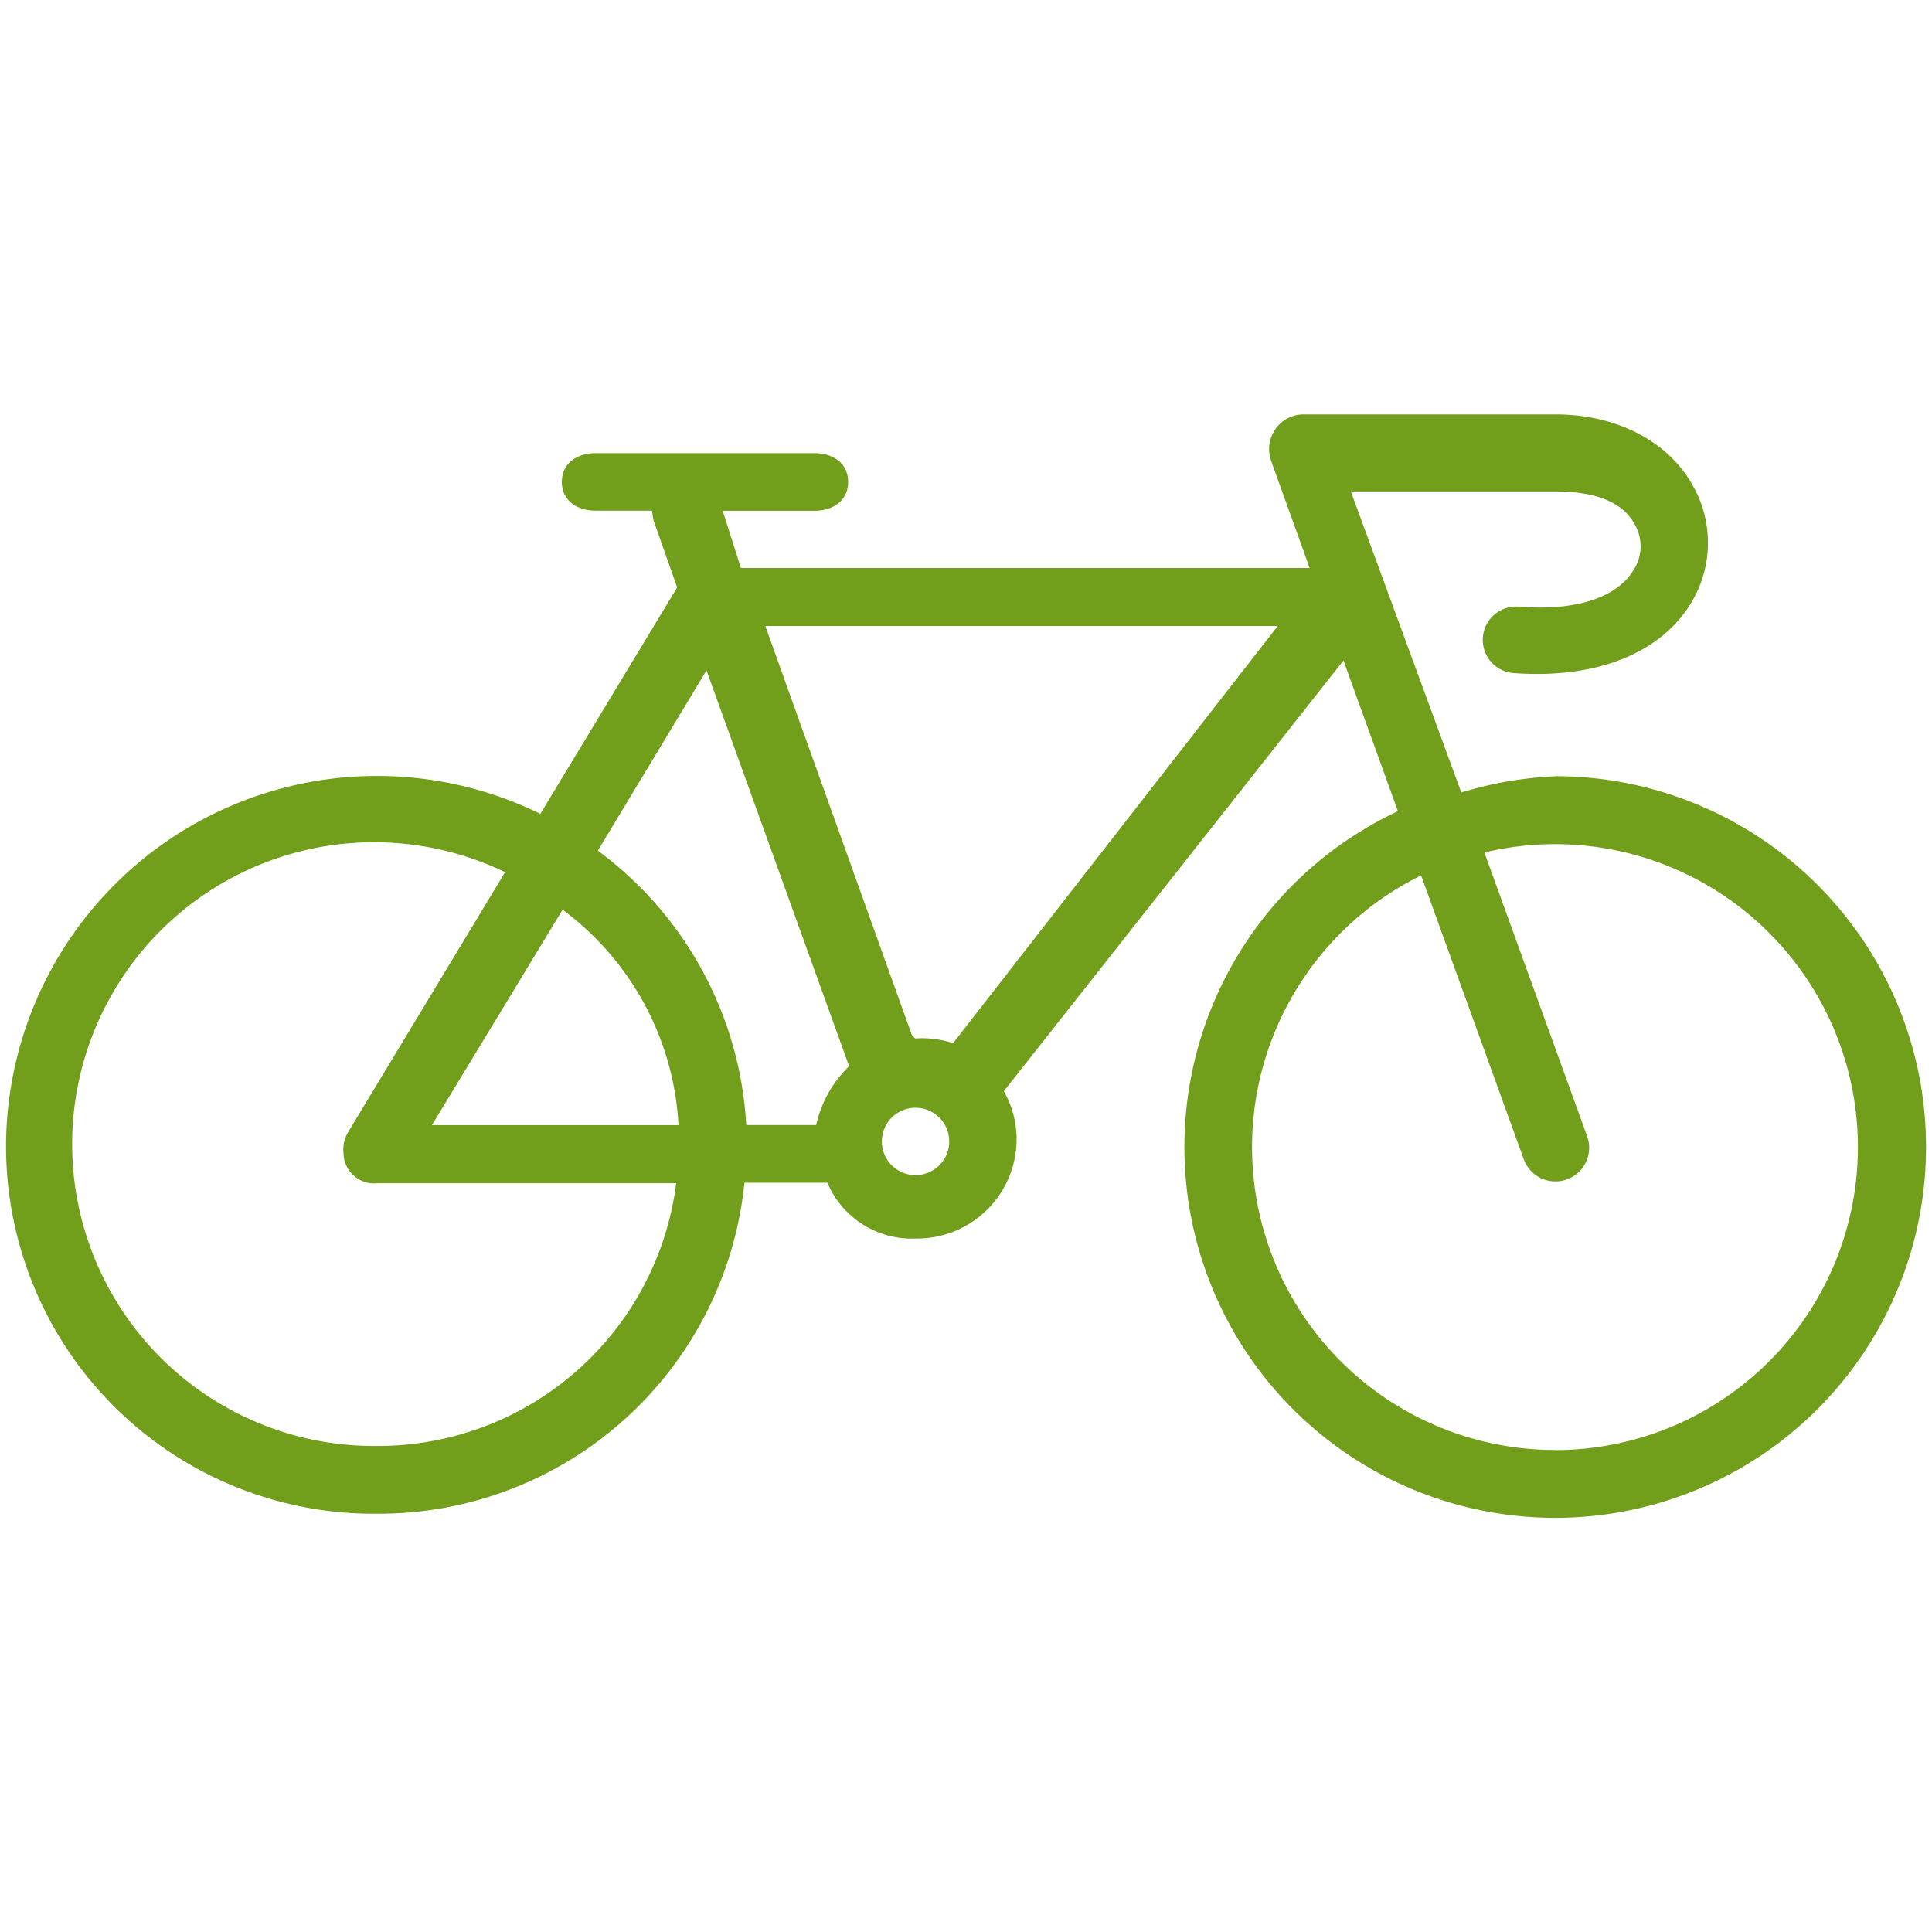 <?xml version="1.0" encoding="utf-8"?><svg xmlns="http://www.w3.org/2000/svg" width="160" height="160" viewBox="0 0 160 160"><path data-name="BIKE" d="M128.82 64.29a30.82 30.82 0 0 0-7.8 1.34l-9.15-24.93h16.95c3.1 0 5.49.77 6.54 2.69a3.62 3.62 0 0 1-.15 3.93c-1.44 2.24-4.83 3.27-9.33 2.93a2.76 2.76 0 1 0-.4 5.5c6.58.46 11.84-1.56 14.42-5.58a9.58 9.58 0 0 0 .35-9.85c-2-3.72-6.3-6-11.43-6h-20.93a2.84 2.84 0 0 0-2.28 1.24 2.91 2.91 0 0 0-.34 2.61l3.19 8.87h-47.1l-1.51-4.74h7.6c1.54 0 2.79-.84 2.79-2.38s-1.24-2.39-2.79-2.39H49.32c-1.54 0-2.79.84-2.79 2.38s1.25 2.38 2.79 2.38H54s.07.65.14.85l1.94 5.51L44.75 67.4A30.72 30.72 0 0 0 .5 95a30.44 30.44 0 0 0 30.68 30.36 30.44 30.44 0 0 0 30.47-27.41h6.87a7.59 7.59 0 0 0 7.3 4.62 8.24 8.24 0 0 0 8.37-8.2 8 8 0 0 0-1.06-4l28.13-35.67 4.51 12.48a30.71 30.71 0 1 0 13-2.9zm-23-12.45L78.93 86.39a8.24 8.24 0 0 0-3.11-.39c-.1 0-.2-.27-.3-.27L63.38 51.84zm-47.31 3.68L70.32 88.3a9.67 9.67 0 0 0-2.73 4.87H61.8a30.33 30.33 0 0 0-12.29-22.72zm-2.32 37.66H35.77l10.82-17.84a23.76 23.76 0 0 1 9.6 17.84zm-25 26.57a25 25 0 1 1 10.64-47.52l-13 21.53a2.79 2.79 0 0 0-.38 1.77c0 .1 0-.14 0 0a2.53 2.53 0 0 0 2.79 2.46H56a24.9 24.9 0 0 1-24.82 21.76zm44.63-22.43a2.79 2.79 0 1 1 2.79-2.79 2.79 2.79 0 0 1-2.79 2.79zm53 22.76a25.08 25.08 0 0 1-11.13-47.58l8.5 23.5a2.79 2.79 0 1 0 5.25-1.9l-8.51-23.5a25.09 25.09 0 1 1 5.88 49.49z" fill="#719f1b"/></svg>